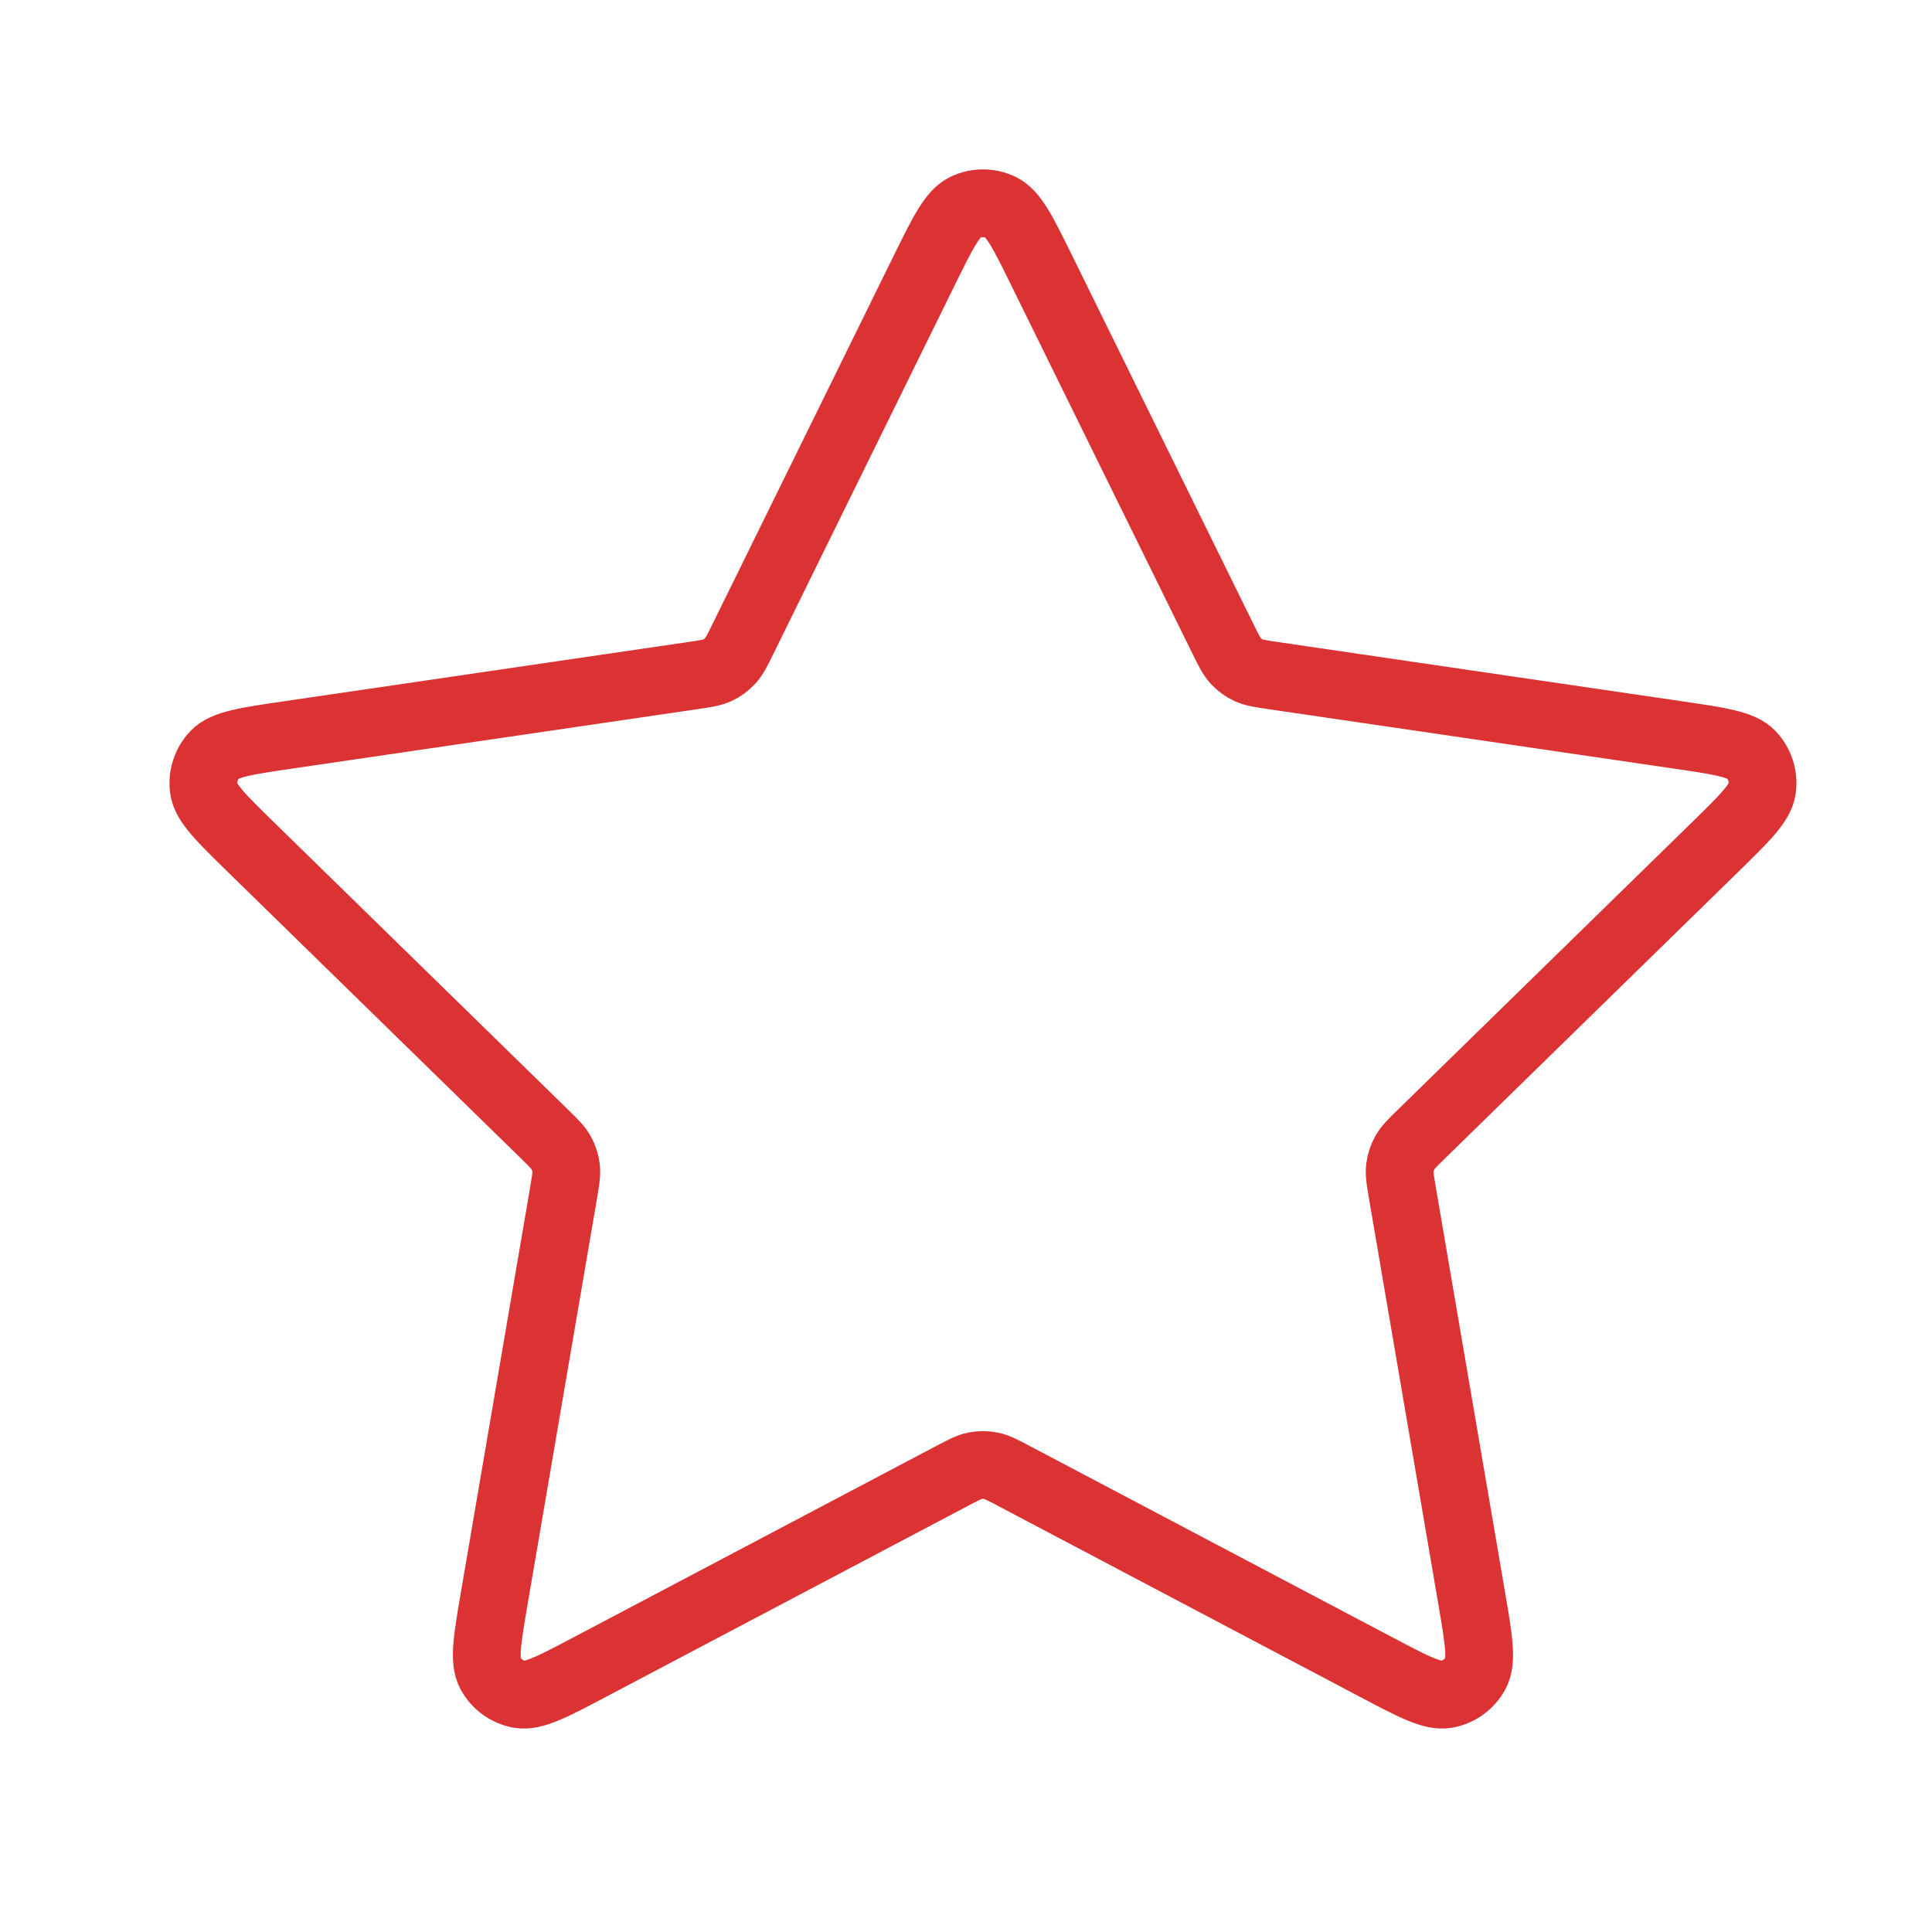 <svg width="57" height="57" viewBox="0 0 57 57" fill="none" xmlns="http://www.w3.org/2000/svg">
<path d="M27.25 8.015C27.813 6.871 28.094 6.3 28.476 6.117C28.808 5.958 29.194 5.958 29.526 6.117C29.908 6.3 30.189 6.871 30.751 8.015L36.087 18.86C36.253 19.197 36.336 19.366 36.458 19.497C36.565 19.613 36.694 19.707 36.837 19.774C36.998 19.849 37.184 19.876 37.555 19.931L49.49 21.681C50.747 21.865 51.376 21.957 51.667 22.265C51.92 22.534 52.039 22.902 51.99 23.268C51.935 23.688 51.48 24.133 50.57 25.022L41.937 33.458C41.668 33.721 41.533 33.853 41.447 34.009C41.37 34.148 41.32 34.3 41.301 34.457C41.28 34.635 41.312 34.821 41.375 35.193L43.412 47.108C43.627 48.365 43.734 48.994 43.532 49.367C43.357 49.691 43.045 49.919 42.683 49.986C42.267 50.063 41.704 49.767 40.58 49.173L29.91 43.543C29.577 43.368 29.411 43.28 29.236 43.246C29.081 43.215 28.921 43.215 28.766 43.246C28.591 43.28 28.425 43.368 28.092 43.543L17.422 49.173C16.297 49.767 15.735 50.063 15.319 49.986C14.957 49.919 14.645 49.691 14.469 49.367C14.268 48.994 14.375 48.365 14.59 47.108L16.627 35.193C16.69 34.821 16.722 34.635 16.701 34.457C16.682 34.3 16.632 34.148 16.555 34.009C16.469 33.853 16.334 33.721 16.065 33.458L7.432 25.022C6.522 24.133 6.067 23.688 6.011 23.268C5.963 22.902 6.082 22.534 6.335 22.265C6.626 21.957 7.255 21.865 8.511 21.681L20.447 19.931C20.818 19.876 21.003 19.849 21.165 19.774C21.308 19.707 21.437 19.613 21.544 19.497C21.666 19.366 21.749 19.197 21.915 18.86L27.25 8.015Z" stroke="#DB3333" stroke-width="2" stroke-linecap="round" stroke-linejoin="round"/>
</svg>
